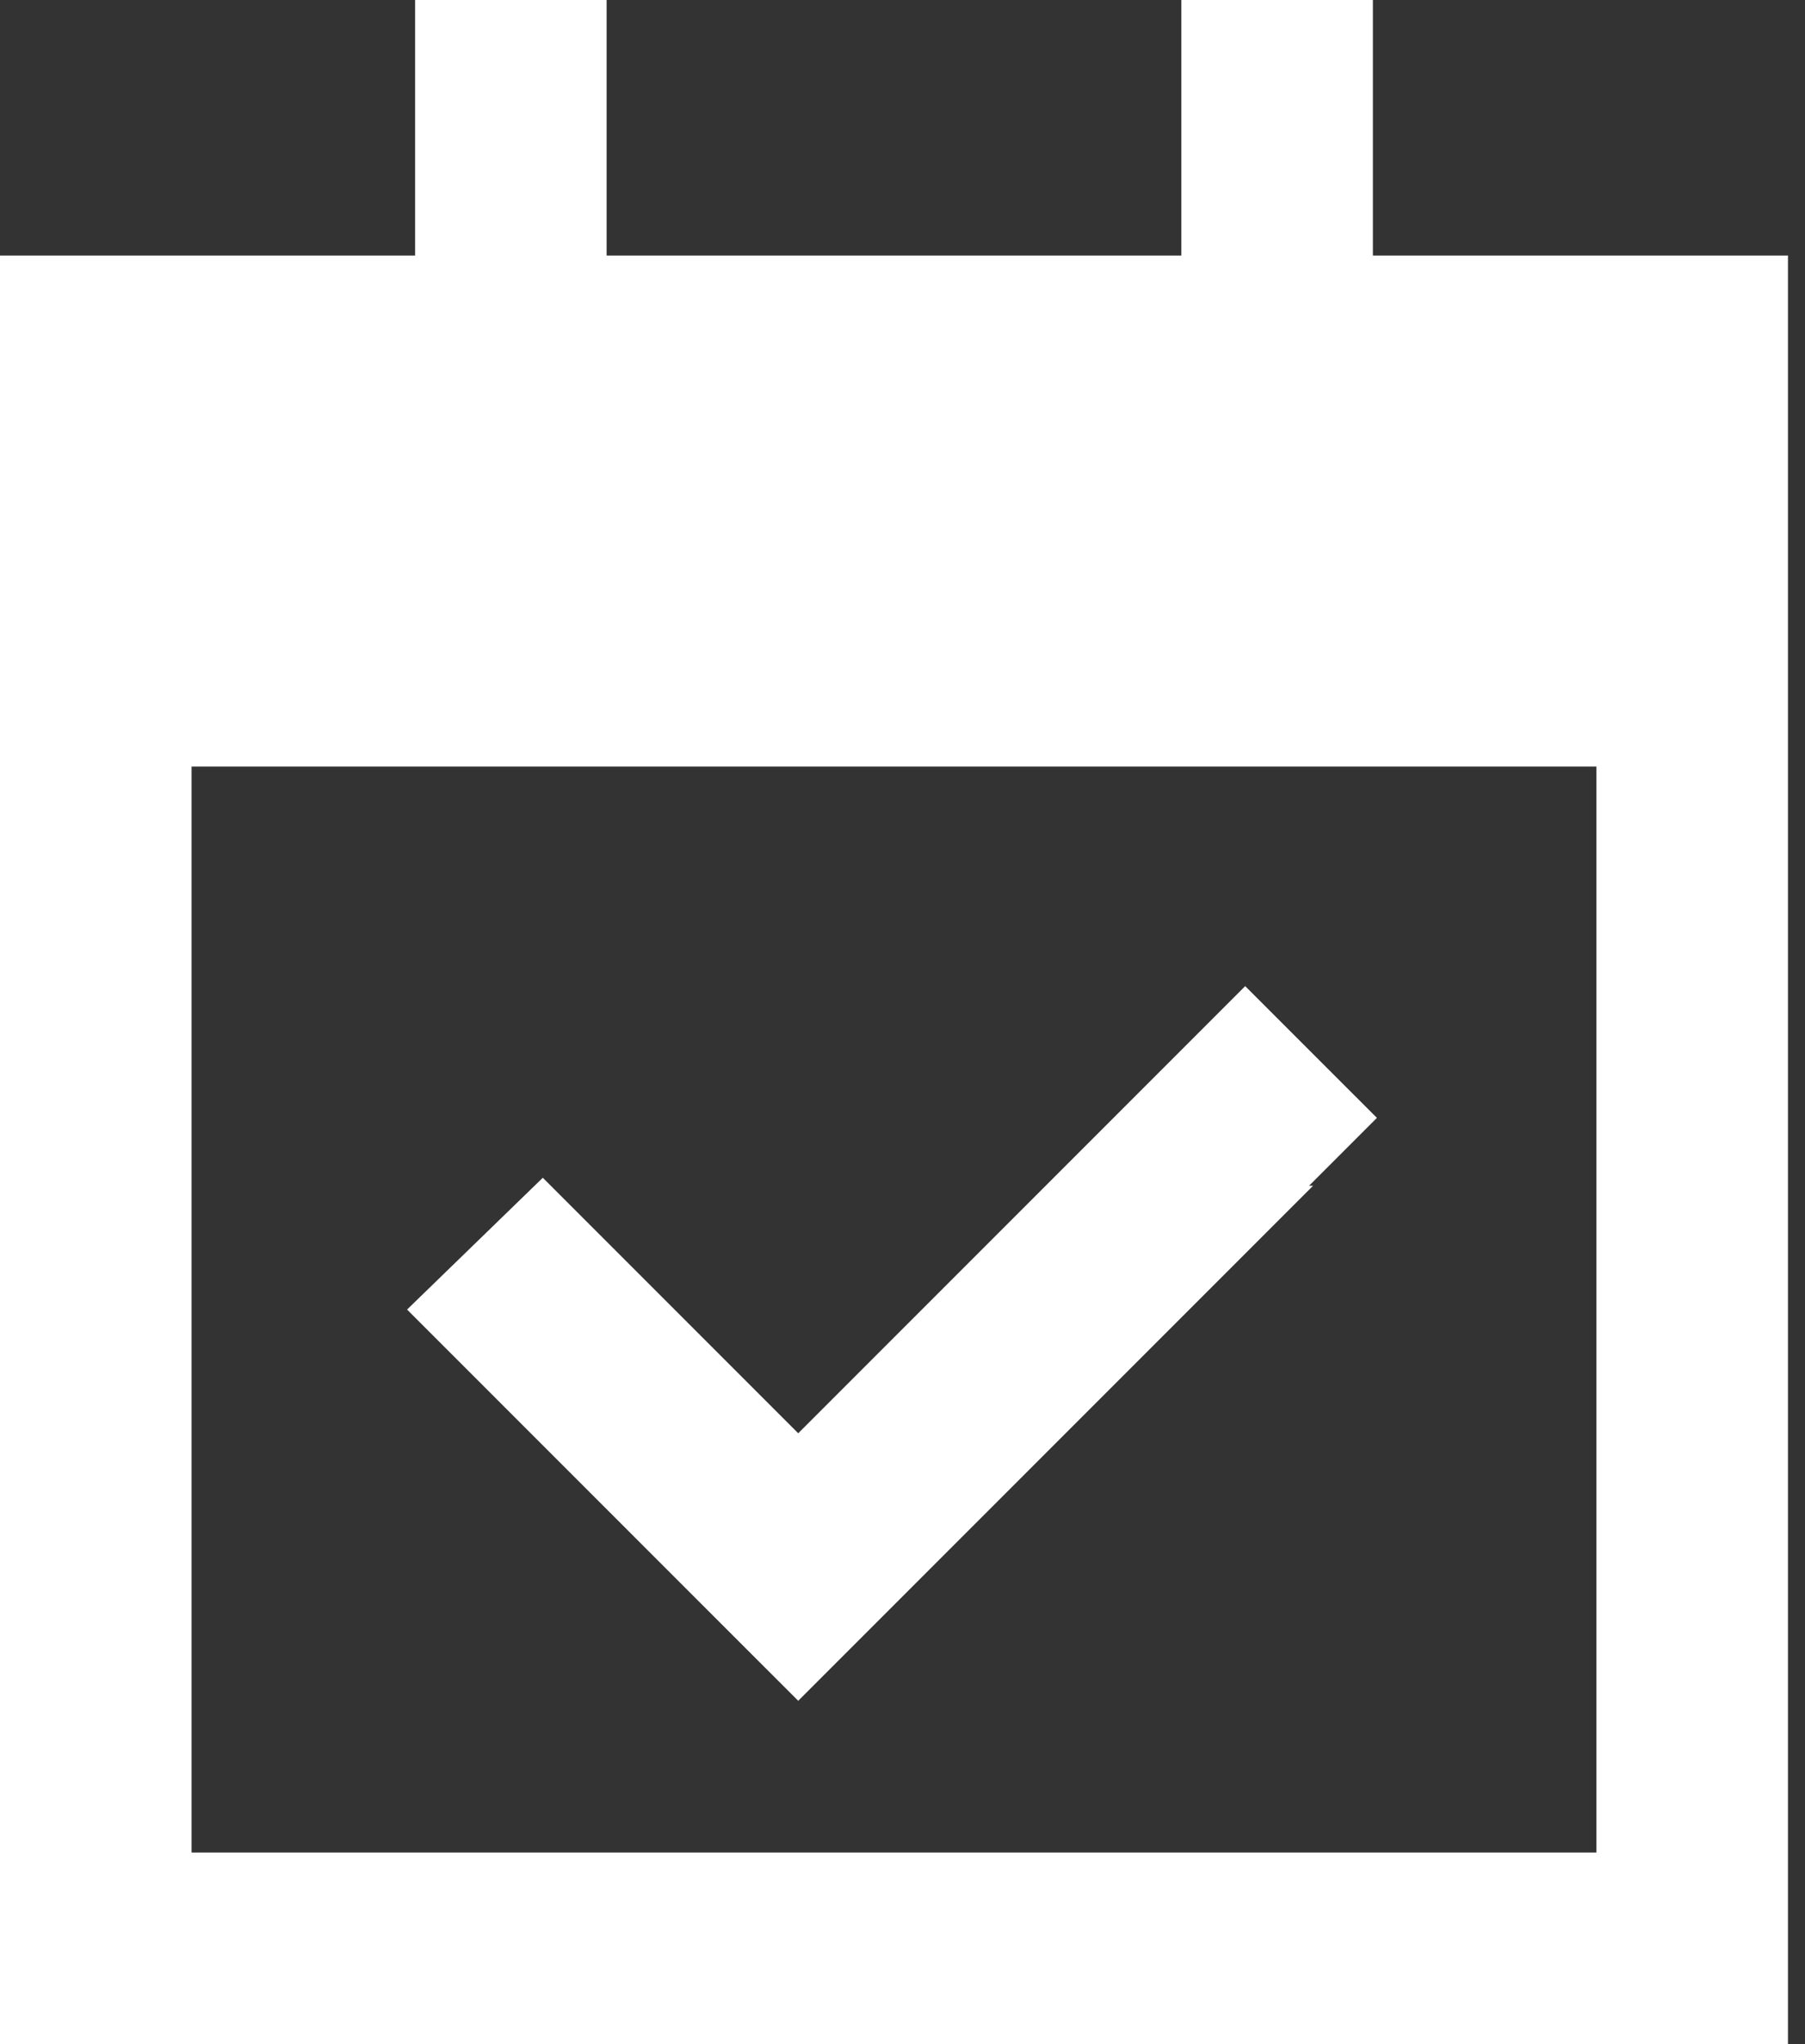 <svg width="53" height="60" viewBox="0 0 53 60" fill="none" xmlns="http://www.w3.org/2000/svg">
<rect x="0" y="0" width="53" height="60" fill="#333333" stroke="none"/>
<path d="M17.812 0V2.812V7.5H34.688V2.812V0H40.312V2.812V7.5H52.5V16.875V22.5V54.375V60H46.875H5.625H0V54.375V22.5V16.875V7.5H12.188V2.812V0H17.812ZM46.875 22.5H5.625V54.375H46.875V22.5ZM38.555 34.805L25.43 47.93L23.438 49.922L21.445 47.93L13.945 40.43L11.953 38.438L15.938 34.57L17.93 36.562L23.438 42.07L34.57 30.938L36.562 28.945L40.43 32.812L38.438 34.805H38.555Z" fill="white"/>
</svg>
